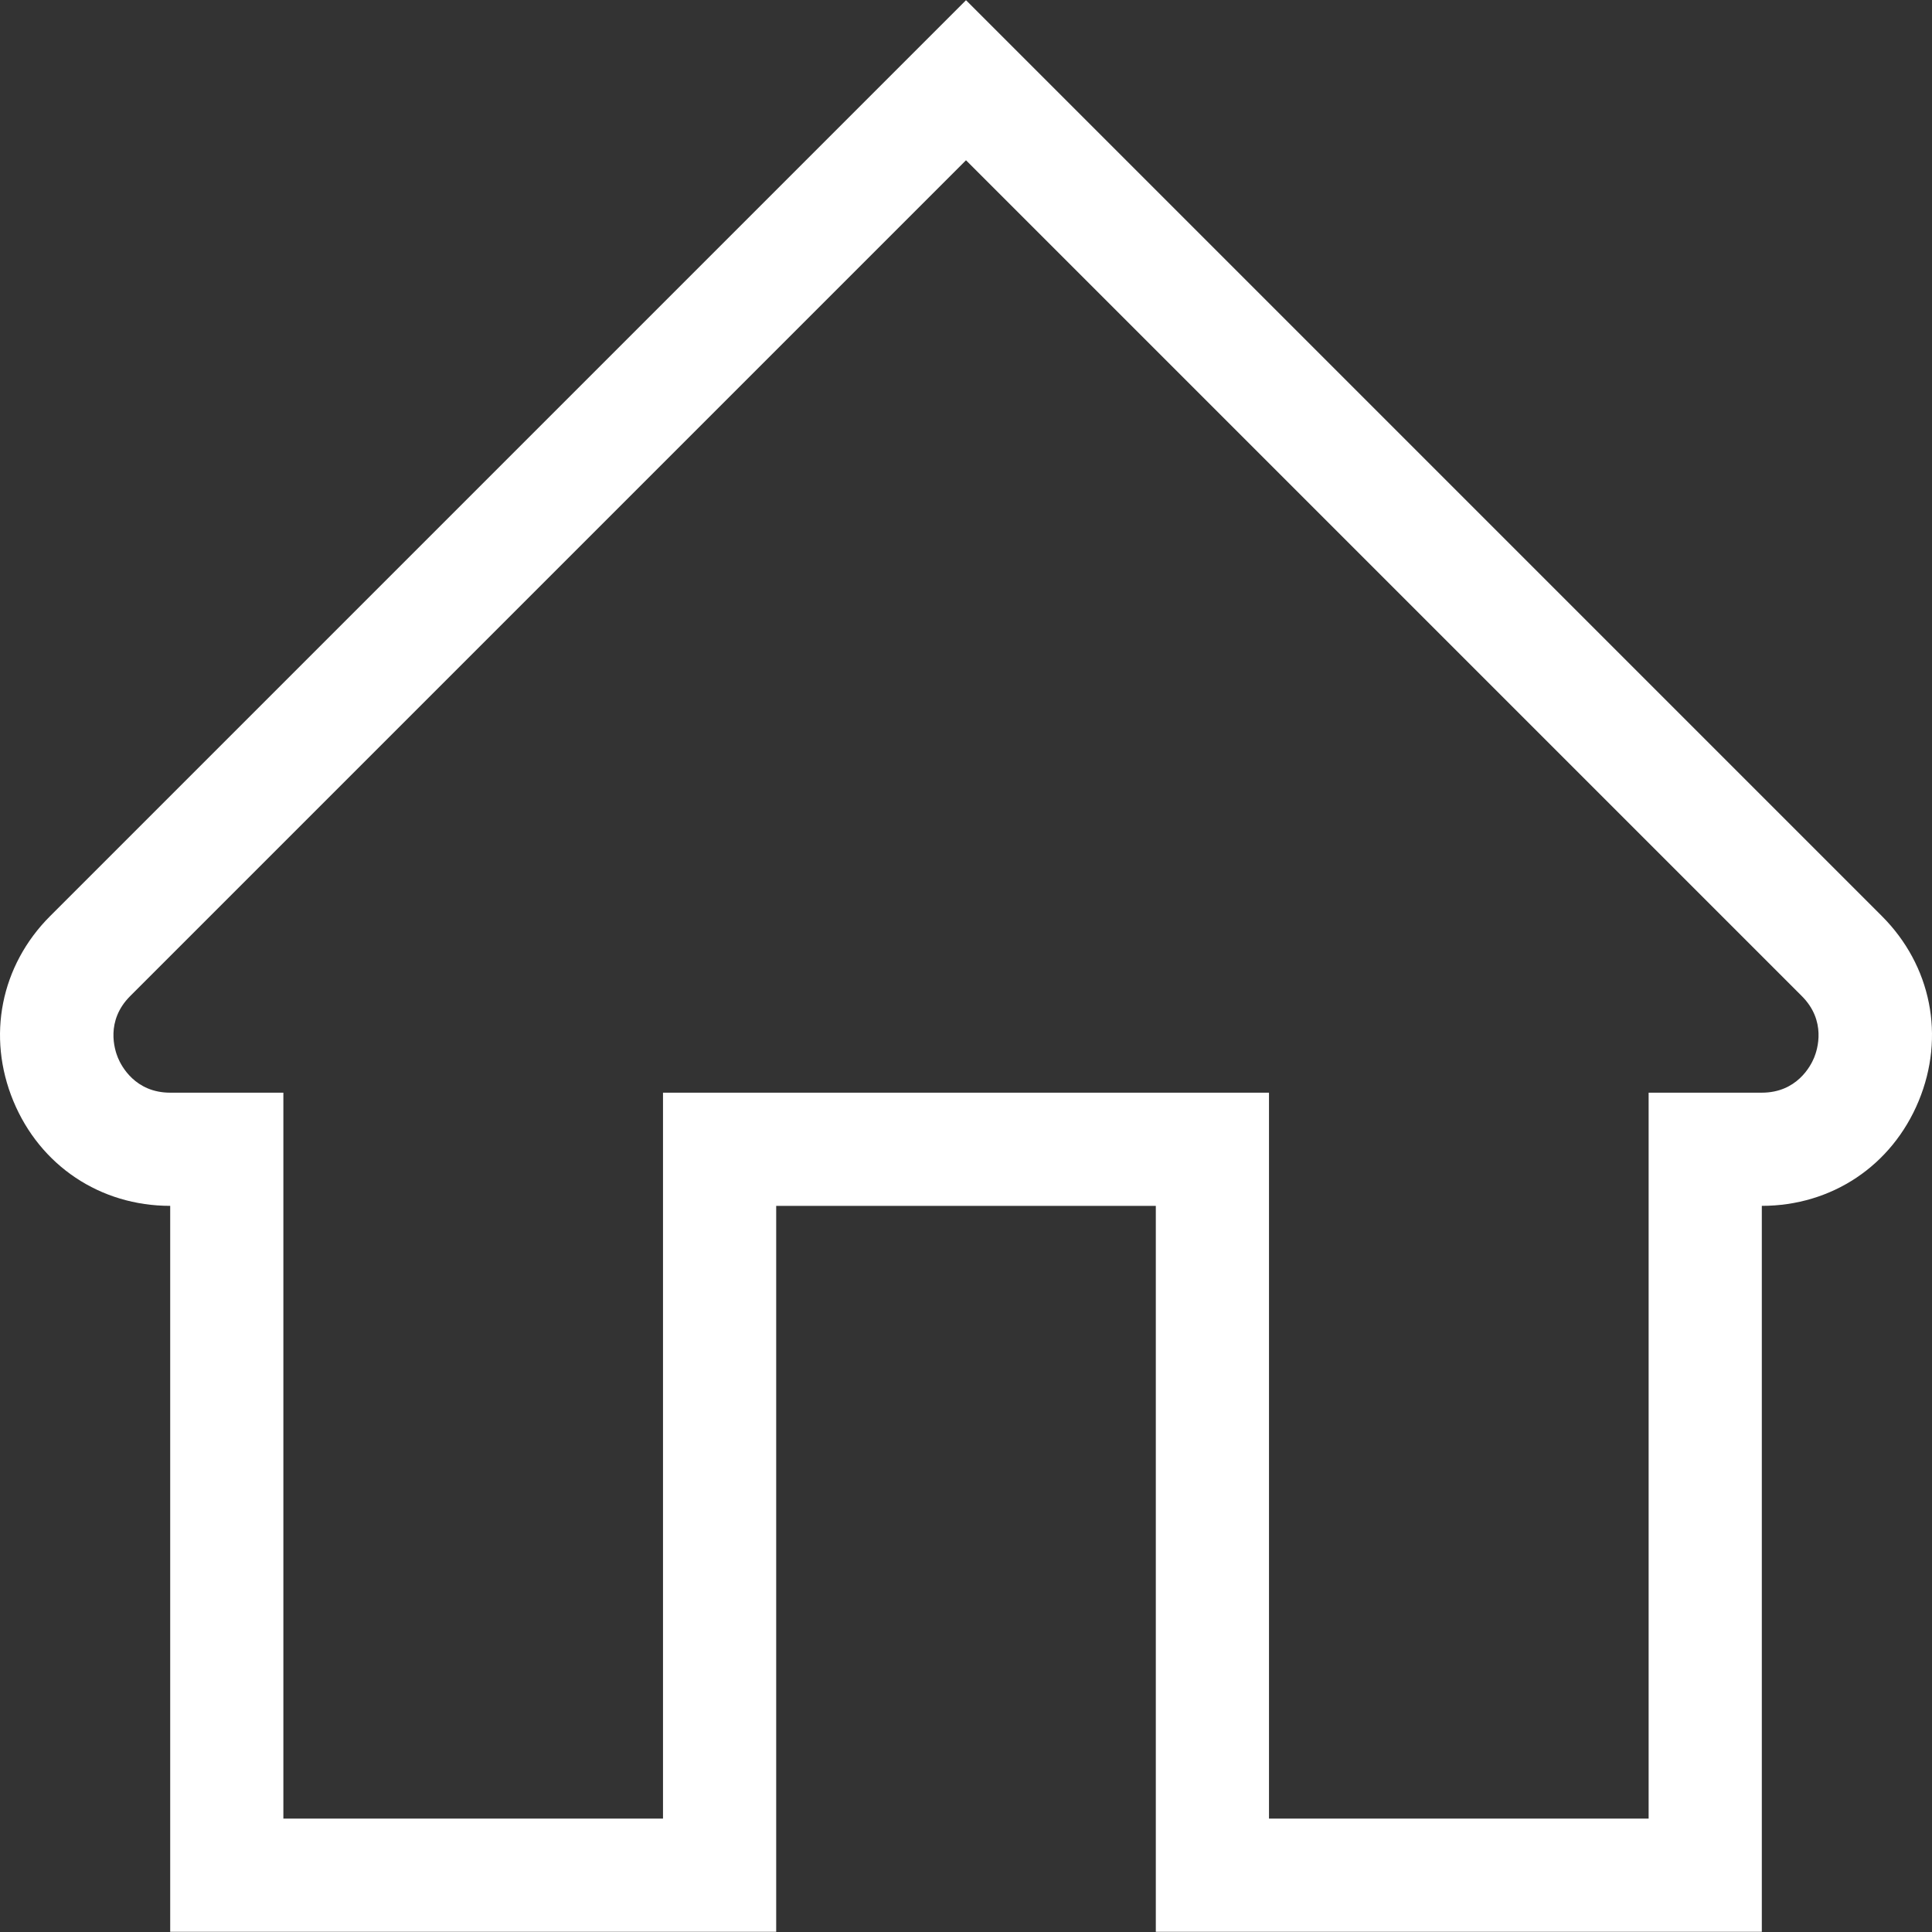 <?xml version="1.0"?>
<svg xmlns="http://www.w3.org/2000/svg" id="Capa_1" enable-background="new 0 0 512.108 512.108" height="512px" viewBox="0 0 512.108 512.108" width="512px" class=""><rect x="0" y="0" width="512.108" height="512.108" fill="#333333" stroke="none"/><g><path d="m466.995 512.054h-160.627v-192.423h-100.627v192.423h-160.628v-192.423c-18.546 0-34.477-10.644-41.573-27.778s-3.359-35.925 9.755-49.039l242.76-242.76 242.76 242.761c13.114 13.113 16.852 31.904 9.755 49.038s-23.027 27.778-41.573 27.778v192.423zm-130.627-30h100.628v-192.423h30c9.299 0 12.957-7.087 13.856-9.259.9-2.172 3.324-9.77-3.251-16.344 0 0-221.547-221.547-221.547-221.547l-221.547 221.547c-6.575 6.575-4.151 14.173-3.251 16.345.899 2.172 4.558 9.259 13.856 9.259h30v192.423h100.628v-192.424h160.627v192.423z" data-original="#000000" class="active-path" data-old_color="#000000" fill="#FFFFFF"/></g> </svg>
